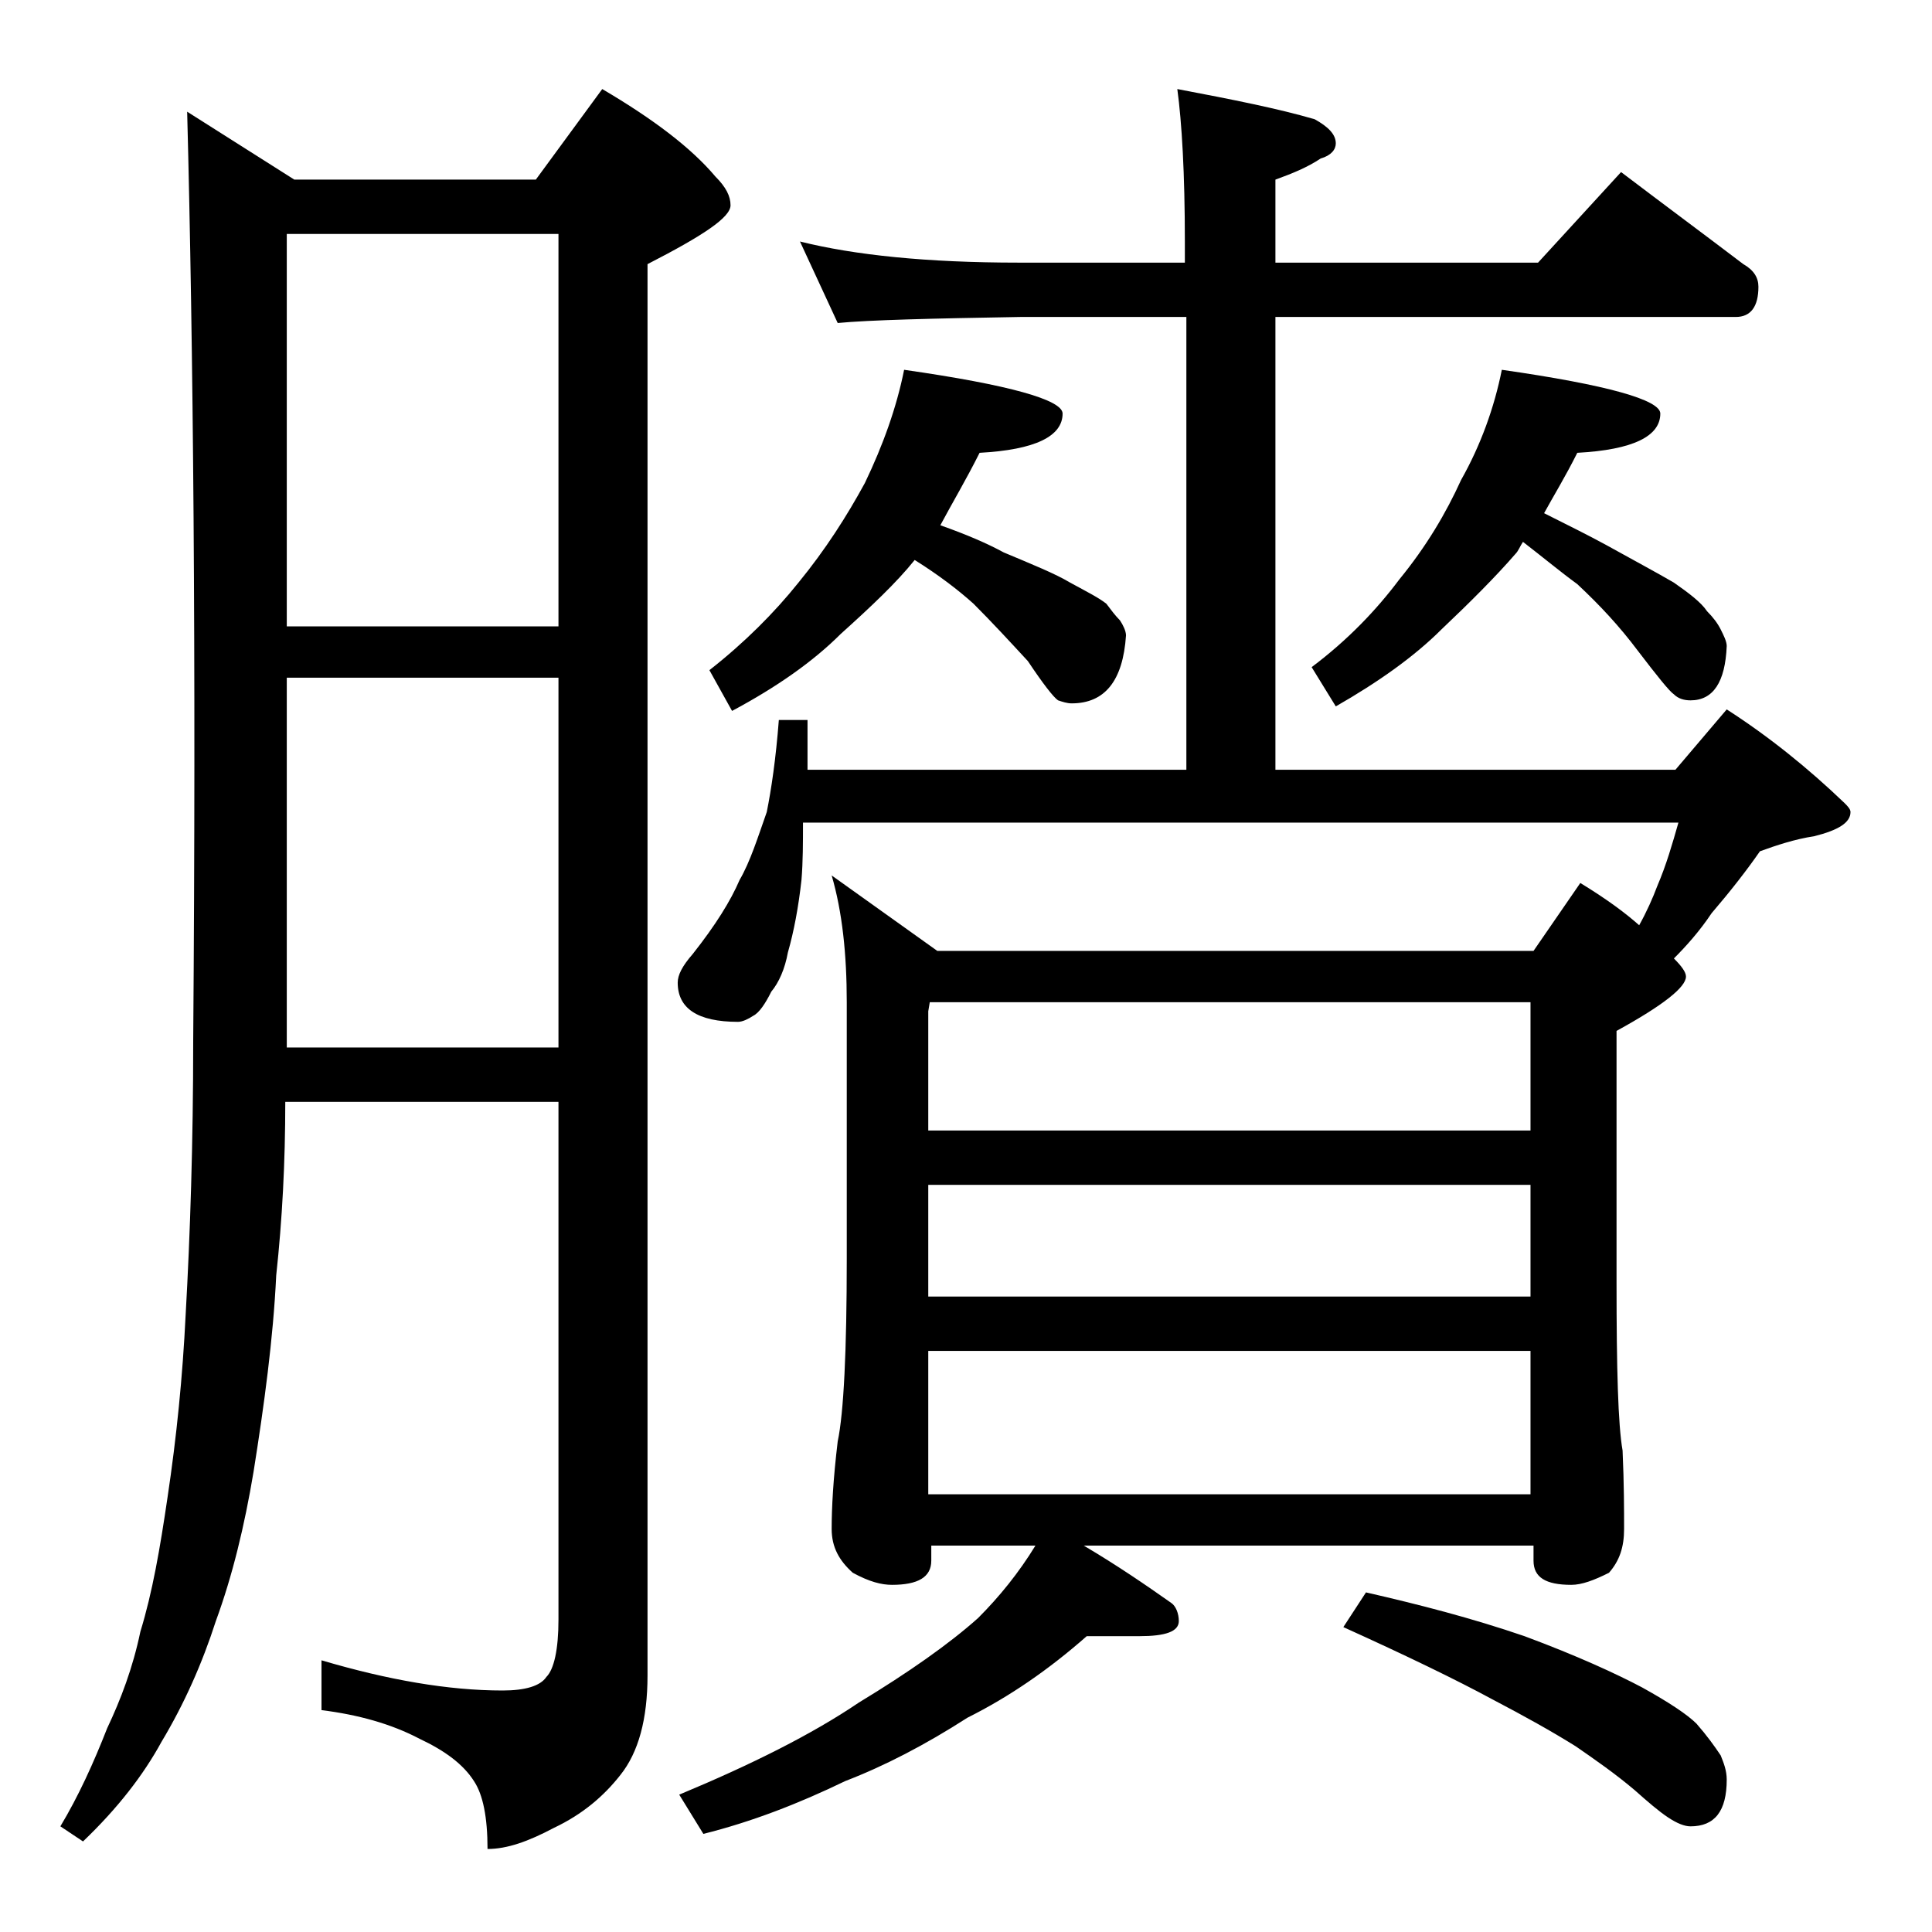<?xml version="1.0" encoding="utf-8"?>
<!-- Generator: Adobe Illustrator 18.0.0, SVG Export Plug-In . SVG Version: 6.00 Build 0)  -->
<!DOCTYPE svg PUBLIC "-//W3C//DTD SVG 1.1//EN" "http://www.w3.org/Graphics/SVG/1.1/DTD/svg11.dtd">
<svg version="1.1" id="Layer_1" xmlns="http://www.w3.org/2000/svg" xmlns:xlink="http://www.w3.org/1999/xlink" x="0px" y="0px"
	 viewBox="0 0 128 128" enable-background="new 0 0 128 128" xml:space="preserve">
<path d="M12.4,7.4l7.1,4.5h16l4.4-6c3.4,2,5.9,3.9,7.5,5.8c0.7,0.7,1,1.3,1,1.9c0,0.8-1.8,2-5.5,3.9V111c0,2.9-0.6,5.1-1.8,6.6
	c-1.1,1.4-2.5,2.6-4.4,3.5c-1.7,0.9-3.1,1.4-4.4,1.4c0-2.1-0.3-3.6-0.9-4.5c-0.7-1.1-1.9-2-3.6-2.8c-1.9-1-4.1-1.6-6.5-1.9V110
	c4.4,1.3,8.4,2,12,2c1.5,0,2.5-0.3,2.9-0.9c0.5-0.5,0.8-1.8,0.8-3.8V73H18.9c0,4-0.2,7.8-0.6,11.5c-0.2,4.2-0.8,8.6-1.5,13
	c-0.6,3.6-1.4,6.9-2.5,9.9c-0.9,2.8-2.1,5.5-3.6,8c-1.2,2.2-2.9,4.4-5.2,6.6L4,121c1.2-2,2.2-4.2,3.1-6.5c0.9-1.9,1.7-4,2.2-6.4
	c0.8-2.6,1.3-5.5,1.8-8.9c0.6-4,1-8,1.2-12.1c0.3-5.3,0.5-11.4,0.5-18.1C13,43.3,12.8,22.8,12.4,7.4z M19,41.5h18v-26H19V41.5z
	 M19,69.4h18V44.9H19V69.4z M53,16c3.6,0.9,8.4,1.4,14.5,1.4h11V16c0-4.5-0.2-7.9-0.5-10.1c3.7,0.7,6.7,1.3,9.1,2
	c0.9,0.5,1.4,1,1.4,1.6c0,0.4-0.3,0.8-1,1c-0.9,0.6-1.9,1-3,1.4v5.5h17.4l5.5-6c2.9,2.2,5.6,4.2,8.1,6.1c0.7,0.4,1,0.9,1,1.5
	c0,1.3-0.5,2-1.5,2H84.5v30H111l3.4-4c2.8,1.8,5.4,3.9,7.8,6.2c0.2,0.2,0.4,0.4,0.4,0.6c0,0.7-0.8,1.2-2.4,1.6
	c-1.3,0.2-2.5,0.6-3.6,1c-0.9,1.3-2,2.7-3.2,4.1c-0.8,1.2-1.7,2.2-2.5,3c0.5,0.5,0.8,0.9,0.8,1.2c0,0.7-1.5,1.9-4.6,3.6V85
	c0,5.7,0.1,9.4,0.4,11.1c0.1,2.2,0.1,4,0.1,5.2c0,1.2-0.3,2.1-1,2.9c-1,0.5-1.8,0.8-2.5,0.8c-1.7,0-2.5-0.5-2.5-1.6v-1H71.8
	c2.2,1.3,4.1,2.6,5.8,3.8c0.3,0.2,0.5,0.7,0.5,1.2c0,0.7-0.9,1-2.6,1h-3.5c-2.5,2.2-5.1,4-7.9,5.4c-2.8,1.8-5.5,3.2-8.1,4.2
	c-3.1,1.5-6.2,2.7-9.4,3.5l-1.6-2.6c4.8-2,8.8-4,11.9-6.1c3.3-2,6-3.9,7.9-5.6c1.4-1.4,2.7-3,3.8-4.8h-6.9v1c0,1.1-0.9,1.6-2.6,1.6
	c-0.7,0-1.5-0.2-2.6-0.8c-0.9-0.8-1.4-1.7-1.4-2.9c0-1.4,0.1-3.3,0.4-5.8c0.4-1.9,0.6-6,0.6-12.1V66.4c0-3.2-0.3-6-1-8.4l7,5h39.5
	l3.1-4.5c1.8,1.1,3,2,3.9,2.8c0.5-0.9,0.9-1.8,1.2-2.6c0.6-1.4,1-2.8,1.4-4.2H53.2c0,1.3,0,2.6-0.1,3.8c-0.2,1.8-0.5,3.4-0.9,4.8
	c-0.2,1.1-0.6,2-1.1,2.6c-0.4,0.8-0.8,1.4-1.2,1.6c-0.3,0.2-0.7,0.4-1,0.4c-2.7,0-4-0.9-4-2.6c0-0.5,0.3-1.1,1-1.9
	c1.5-1.9,2.5-3.5,3.1-4.9c0.7-1.2,1.2-2.8,1.8-4.5c0.3-1.5,0.6-3.5,0.8-6.1h1.9V51h25.1V21h-11c-5.9,0.1-10,0.2-12.1,0.4L53,16z
	 M59.9,24.5c7,1,10.5,2,10.5,2.9c0,1.5-1.8,2.4-5.5,2.6c-0.9,1.8-1.8,3.3-2.6,4.8c1.7,0.6,3.1,1.2,4.2,1.8c1.9,0.8,3.4,1.4,4.4,2
	c1.1,0.6,1.9,1,2.4,1.4c0.3,0.4,0.6,0.8,0.9,1.1c0.2,0.3,0.4,0.7,0.4,1c-0.2,3-1.4,4.5-3.6,4.5c-0.3,0-0.6-0.1-0.9-0.2
	c-0.3-0.2-1-1.1-2-2.6c-1.2-1.3-2.4-2.6-3.6-3.8c-1-0.9-2.3-1.9-3.9-2.9c-1.2,1.5-2.9,3.1-4.9,4.9c-1.8,1.8-4.2,3.5-7.2,5.1L47,44.4
	c2.3-1.8,4.3-3.8,5.9-5.8c1.8-2.2,3.2-4.4,4.4-6.6C58.5,29.5,59.4,27,59.9,24.5z M61.5,74.9h39.9v-8.5H61.6L61.5,67V74.9z
	 M61.5,85.9h39.9v-7.4H61.5V85.9z M61.5,99h39.9v-9.5H61.5V99z M99.5,24.5c7,1,10.5,2,10.5,2.9c0,1.5-1.8,2.4-5.5,2.6
	c-0.8,1.6-1.6,2.9-2.2,4c1.6,0.8,3,1.5,4.1,2.1c1.8,1,3.3,1.8,4.5,2.5c1,0.7,1.8,1.3,2.2,1.9c0.4,0.4,0.7,0.8,0.9,1.2
	c0.2,0.4,0.4,0.8,0.4,1.1c-0.1,2.4-0.9,3.6-2.4,3.6c-0.4,0-0.8-0.1-1.1-0.4c-0.3-0.2-1.1-1.2-2.4-2.9c-1.2-1.6-2.5-3-4-4.4
	c-1.1-0.8-2.3-1.8-3.6-2.8c-0.2,0.3-0.3,0.6-0.5,0.8c-1.3,1.5-3,3.2-4.9,5c-1.8,1.8-4.2,3.5-7,5.1l-1.6-2.6c2.4-1.8,4.3-3.8,5.8-5.8
	c1.8-2.2,3.1-4.4,4.1-6.6C98.1,29.5,99,27,99.5,24.5z M90.5,105.5c3.5,0.8,7,1.7,10.5,2.9c3.5,1.3,6.1,2.5,7.8,3.4
	c1.8,1,3,1.8,3.6,2.4c0.7,0.8,1.2,1.5,1.6,2.1c0.2,0.5,0.4,1,0.4,1.6c0,2.1-0.8,3.1-2.4,3.1c-0.4,0-0.9-0.2-1.5-0.6
	c-0.6-0.4-1.3-1-2.2-1.8c-1.3-1.1-2.6-2-3.9-2.9c-1.6-1-3.4-2-5.5-3.1c-2.4-1.3-5.7-2.9-9.9-4.8L90.5,105.5z"/>
</svg>
